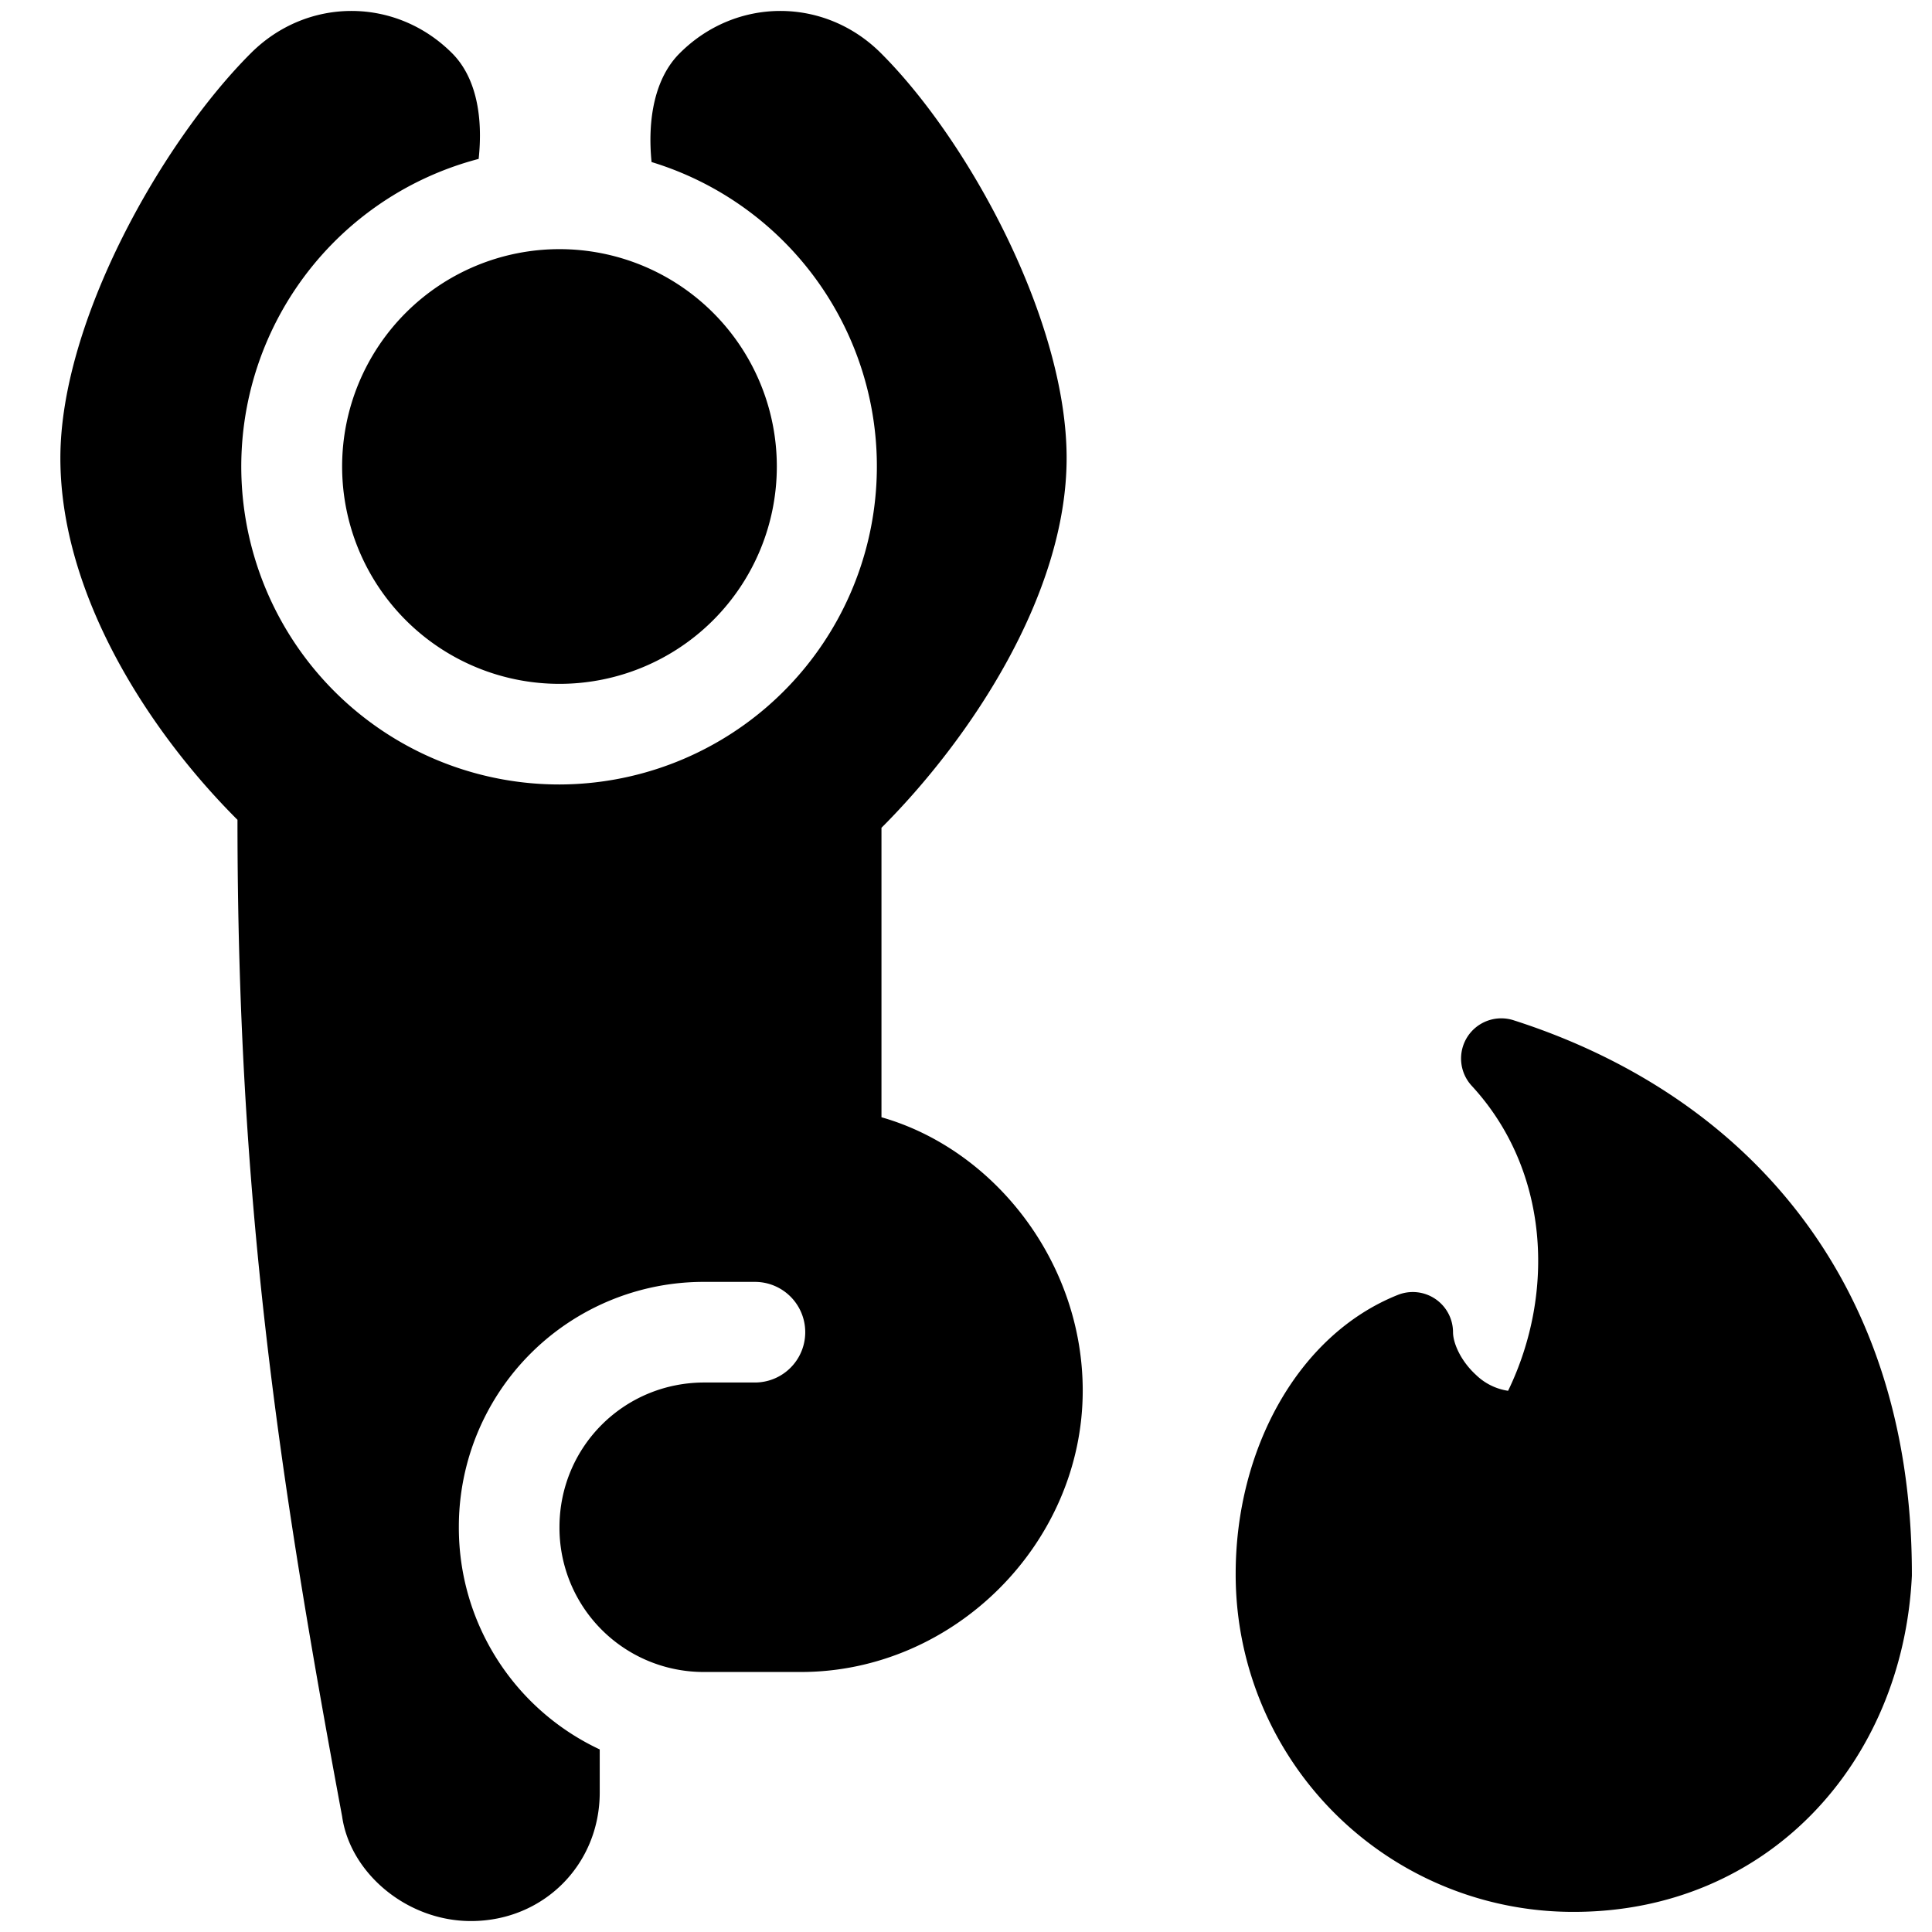 <svg xmlns="http://www.w3.org/2000/svg" fill="none" viewBox="0 0 24 24"><path fill="#000000" fill-rule="evenodd" d="M6.95 18.972a1.791 1.791 0 0 0 1.8 1.798h1.2c1.9 0 3.5 -1.598 3.5 -3.496 0 -1.598 -1.1 -2.996 -2.5 -3.395v-3.596c1.1 -1.099 2.3 -2.896 2.3 -4.594 0 -1.698 -1.206 -3.93 -2.306 -5.028 -0.7 -0.7 -1.8 -0.7 -2.5 0 -0.31 0.308 -0.403 0.818 -0.35 1.352A3.952 3.952 0 0 1 6.95 9.745a3.95 3.95 0 0 1 -1.004 -7.771c0.056 -0.52 -0.029 -1.012 -0.33 -1.313 -0.7 -0.7 -1.8 -0.7 -2.5 0C2.016 1.759 0.75 3.99 0.75 5.69c0 1.698 1.1 3.396 2.2 4.494 0 4.695 0.5 8.086 1.3 12.381 0.1 0.7 0.8 1.299 1.6 1.299 0.9 0 1.6 -0.7 1.6 -1.598v-0.534a3.04 3.04 0 0 1 -1.75 -2.76 3.041 3.041 0 0 1 3.05 -3.048h0.628a0.625 0.625 0 1 1 0 1.25H8.75c-1 0 -1.8 0.8 -1.8 1.798Zm0 -10.477a2.7 2.7 0 1 0 0 -5.4 2.7 2.7 0 0 0 0 5.4Zm11.278 4.386a0.5 0.5 0 0 1 0.574 -0.207c1.325 0.424 2.566 1.173 3.476 2.314 0.915 1.146 1.472 2.659 1.472 4.562l0 0.024c-0.112 2.335 -1.803 4.176 -4.2 4.176a4.191 4.191 0 0 1 -4.2 -4.2c0 -1.54 0.77 -2.967 2.014 -3.464a0.5 0.5 0 0 1 0.686 0.464c0 0.127 0.089 0.35 0.286 0.53a0.725 0.725 0 0 0 0.398 0.197c0.59 -1.217 0.512 -2.744 -0.451 -3.788a0.5 0.5 0 0 1 -0.055 -0.608Z" clip-rule="evenodd" stroke-width="1"></path></svg>